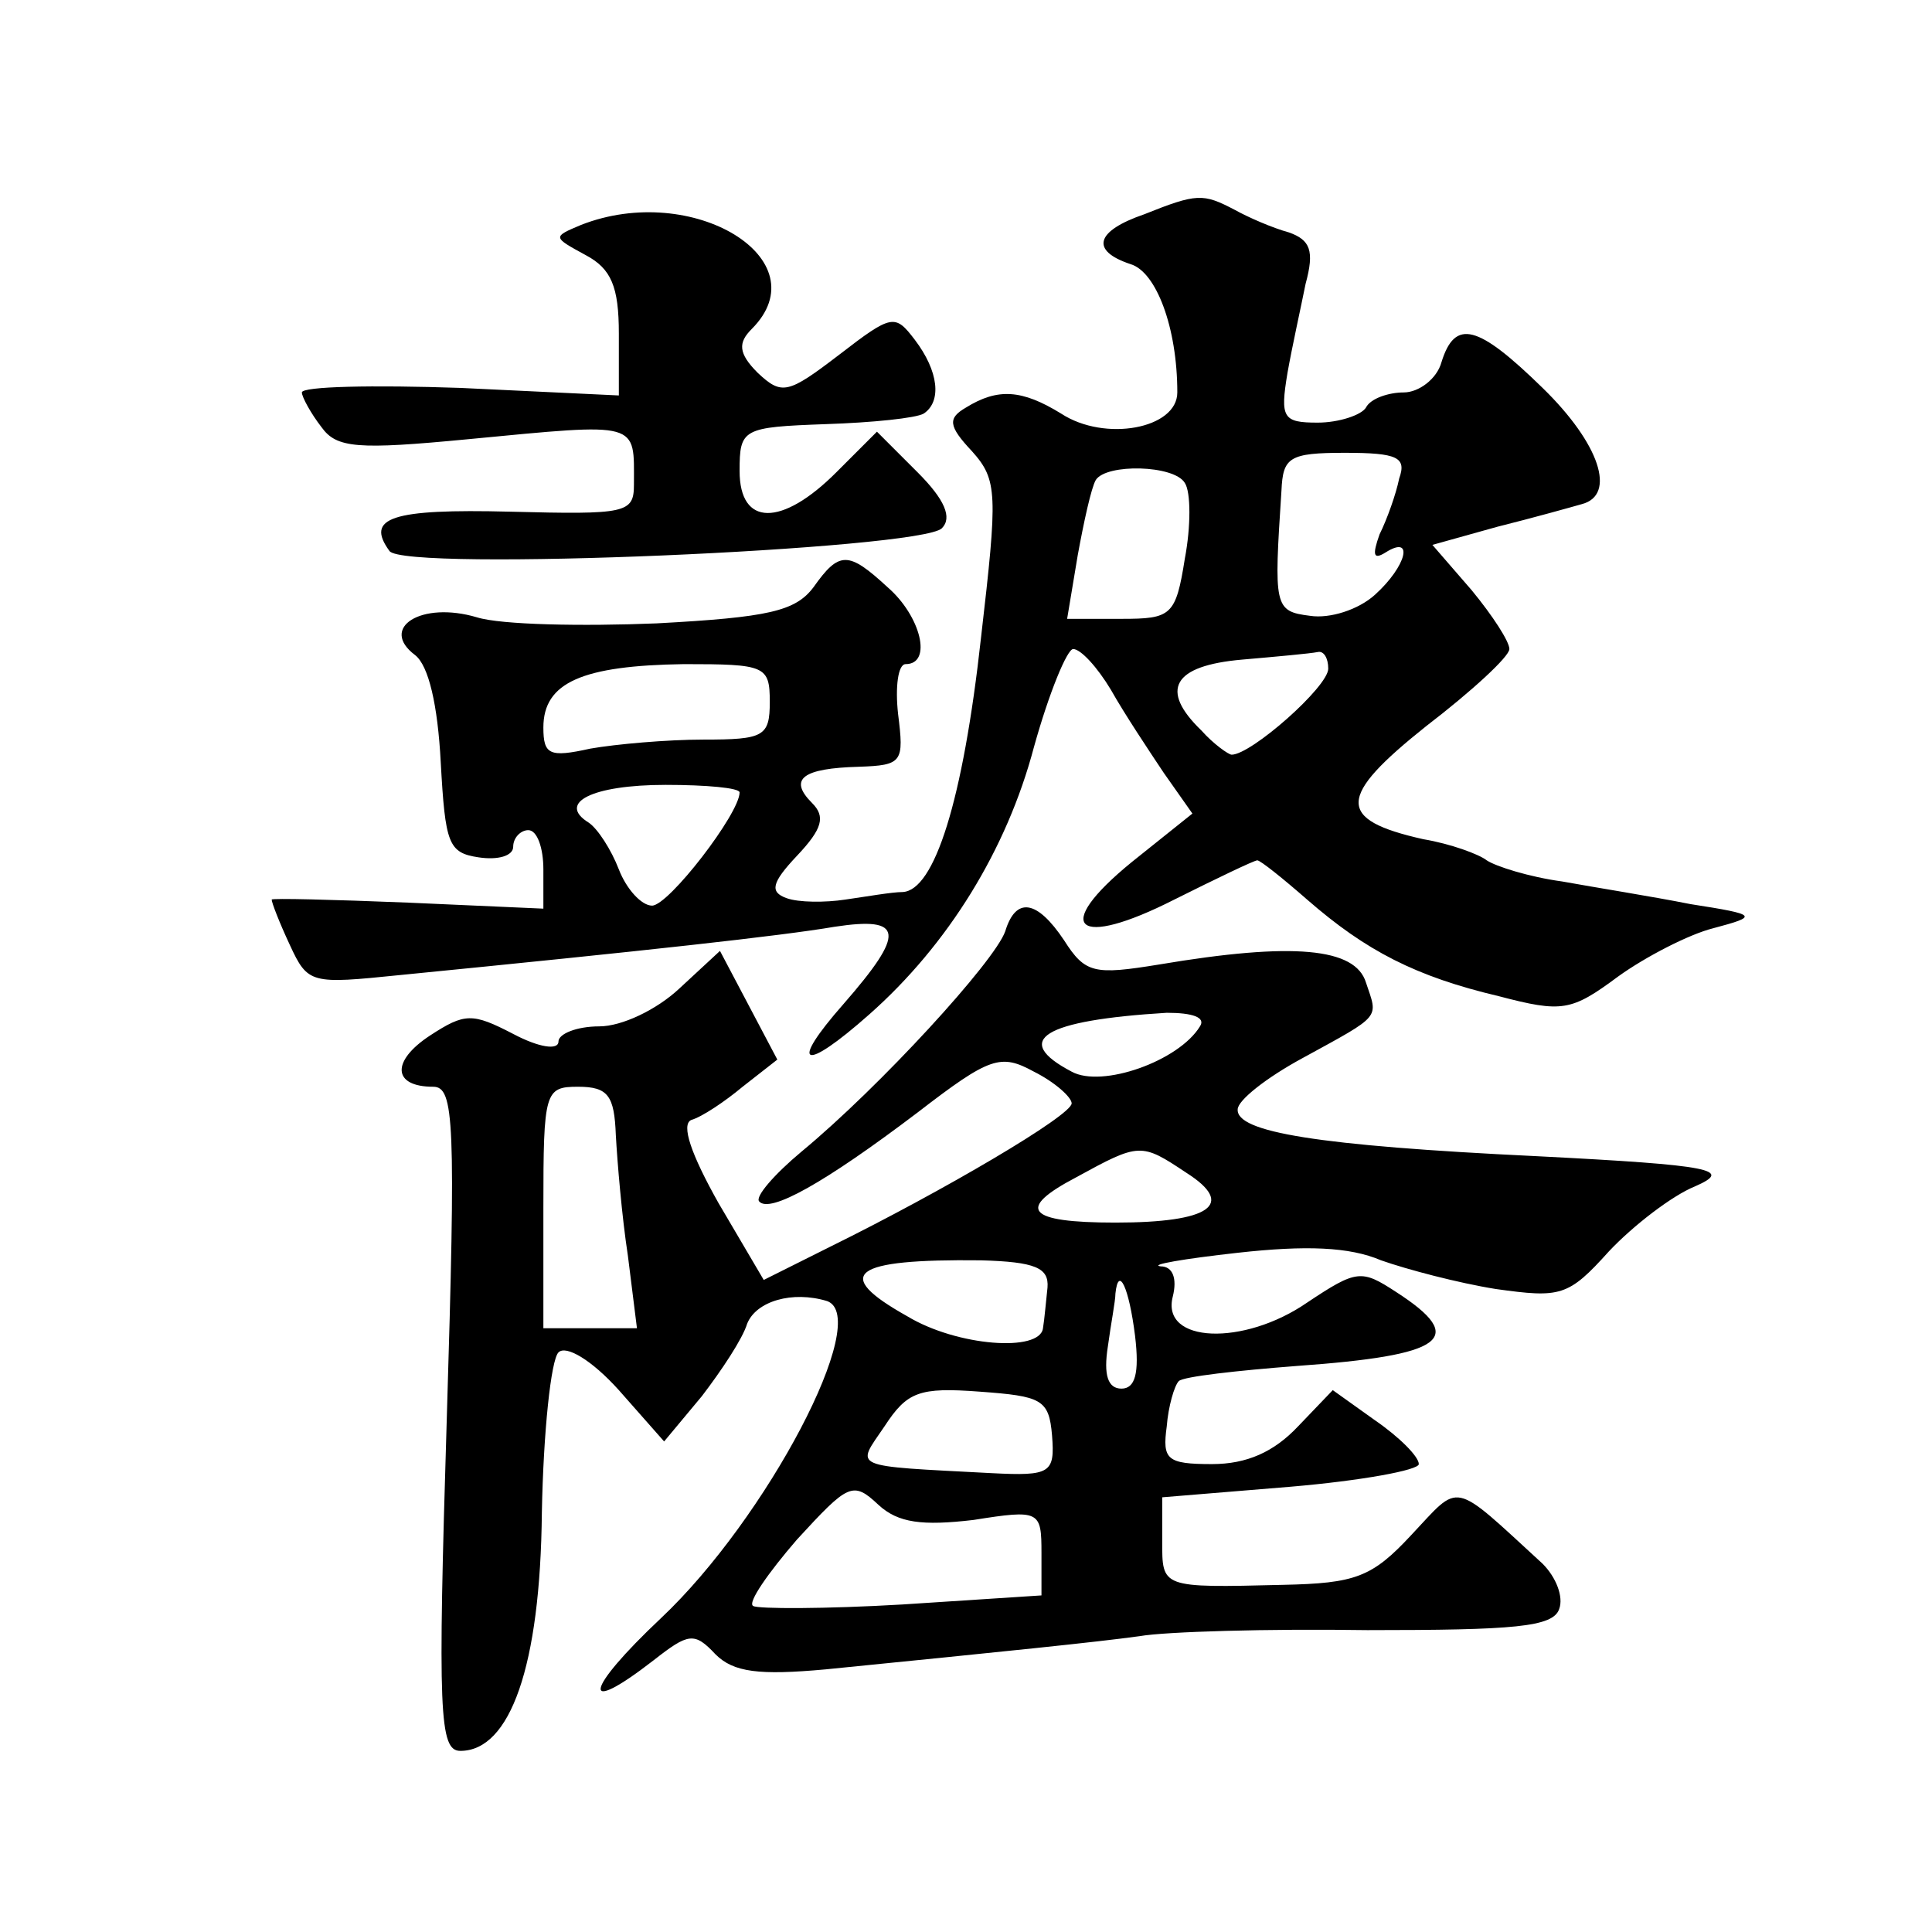<?xml version="1.0" standalone="no"?>
<!DOCTYPE svg PUBLIC "-//W3C//DTD SVG 20010904//EN"
 "http://www.w3.org/TR/2001/REC-SVG-20010904/DTD/svg10.dtd">
<svg version="1.0" xmlns="http://www.w3.org/2000/svg"
 width="128pt" height="128pt" viewBox="0 0 128 128"
 preserveAspectRatio="xMidYMid meet">
<g transform="translate(0,128) scale(0.1,-0.1)"
fill="#0" stroke="none">
<path d="M758 1138 c-32 -11 -36 -24 -9 -33 17 -5 31 -42 31 -85 0 -24 -48 -33
-77 -14 -26 16 -42 17 -63 4 -12 -7 -12 -12 4 -29 17 -19 17 -28 6 -123 -12 -109
-31 -168 -52 -169 -7 0 -24 -3 -38 -5 -13 -2 -31 -2 -39 1 -11 4 -10 10 7 28 17
18 19 26 10 35 -16 16 -6 23 31 24 29 1 30 3 26 35 -2 18 0 33 5 33 18 0 10 32
-12 51 -26 24 -32 24 -49 0 -12 -16 -30 -20 -104 -24 -49 -2 -103 -1 -119 4 -37
11 -65 -7 -41 -25 9 -7 15 -33 17 -71 3 -54 5 -60 25 -63 13 -2 23 1 23 7 0 6 5
11 10 11 6 0 10 -12 10 -26 l0 -26 -90 4 c-50 2 -90 3 -90 2 0 -2 5 -15 12 -30
12 -26 14 -26 73 -20 162 16 253 26 288 32 46 7 47 -4 6 -51 -37 -42 -27 -46 17
-7 52 46 91 109 109 177 10 36 22 65 26 65 5 0 16 -12 25 -27 9 -16 25 -40 35 -55
l19 -27 -40 -32 c-54 -44 -37 -58 28 -25 28 14 53 26 55 26 2 0 17 -12 33 -26 39
-34 72 -51 127 -64 42 -11 48 -10 79 13 18 13 47 28 63 32 30 8 30 9 -15 16 -25
5 -63 11 -85 15 -22 3 -44 10 -50 14 -5 4 -24 11 -42 14 -58 13 -57 28 2 75 30
23 55 46 55 51 0 5 -11 22 -25 39 l-26 30 43 12 c24 6 49 13 56 15 23 6 12 40 -26
77 -43 42 -58 46 -67 17 -3 -11 -15 -20 -25 -20 -10 0 -22 -4 -25 -10 -3 -5 -18
-10 -32 -10 -23 0 -25 3 -20 33 3 17 9 44 12 59 6 22 3 29 -11 34 -11 3 -27 10
-36 15 -21 11 -25 11 -60 -3z m169 -175 c-2 -10 -8 -27 -13 -37 -5 -14 -4 -17 4
-12 19 12 14 -9 -7 -28 -11 -10 -30 -16 -43 -14 -24 3 -24 6 -19 83 1 22 5 25 42
25 35 0 41 -3 36 -17z m-142 -3 c4 -6 4 -29 0 -50 -6 -38 -9 -40 -42 -40 l-36 0
7 42 c4 22 9 45 12 50 7 11 52 10 59 -2z m95 -123 c0 -12 -51 -57 -64 -57 -2 0
-12 7 -20 16 -28 27 -19 43 27 47 23 2 45 4 50 5 4 1 7 -4 7 -11z m-370 -22 c0
-23 -4 -25 -44 -25 -24 0 -58 -3 -75 -6 -27 -6 -31 -4 -31 14 0 30 26 41 93 42
54 0 57 -1 57 -25z m-20 -60 c0 -14 -47 -75 -58 -75 -7 0 -17 11 -22 24 -5 13 -14
27 -20 31 -21 13 2 25 51 25 27 0 49 -2 49 -5z M385 1131 c-19 -8 -19 -8 3 -20
17 -9 22 -21 22 -52 l0 -41 -105 5 c-58 2 -105 1 -105 -3 0 -3 6 -14 13 -23 10
-14 24 -15 97 -8 115 11 110 12 110 -30 0 -19 -5 -20 -82 -18 -79 2 -96 -4 -80
-26 9 -14 352 1 366 15 7 7 2 19 -16 37 l-27 27 -27 -27 c-36 -36 -64 -36 -64 1
0 28 2 29 57 31 31 1 60 4 65 7 12 8 10 28 -6 49 -13 17 -15 17 -50 -10 -34 -26
-38 -27 -54 -12 -13 13 -13 20 -4 29 46 46 -39 98 -113 69z M666 663 c-7 -20 -83
-103 -135 -146 -18 -15 -31 -30 -28 -33 7 -8 43 12 105 59 48 37 55 39 77 27 14
-7 25 -17 25 -21 0 -8 -85 -58 -160 -95 l-44 -22 -30 51 c-18 32 -25 52 -18 55
7 2 22 12 34 22 l23 18 -19 36 -19 36 -27 -25 c-15 -14 -38 -25 -53 -25 -15 0 -27
-5 -27 -10 0 -6 -13 -4 -30 5 -27 14 -32 14 -55 -1 -26 -17 -25 -34 2 -34 14 0
15 -23 9 -220 -6 -195 -5 -220 9 -220 33 0 53 56 54 158 1 53 6 101 11 106 5 5
22 -5 40 -25 l30 -34 25 30 c13 17 27 38 30 48 6 15 30 22 53 15 30 -11 -40 -144
-110 -210 -51 -48 -54 -66 -5 -28 23 18 27 19 41 4 12 -12 29 -14 73 -10 120 12
179 18 208 22 17 3 85 5 151 4 97 0 123 2 127 14 3 8 -2 21 -11 30 -61 56 -54 54
-87 19 -26 -28 -37 -32 -85 -33 -81 -2 -80 -2 -80 29 l0 29 85 7 c47 4 85 11 85
15 0 5 -13 18 -29 29 l-28 20 -23 -24 c-16 -17 -34 -25 -57 -25 -30 0 -33 3 -30
25 1 13 5 27 8 30 3 3 39 7 78 10 98 7 114 18 66 49 -23 15 -26 15 -59 -7 -42 -29
-97 -27 -89 4 3 12 0 20 -8 20 -8 1 15 5 51 9 45 5 74 4 95 -5 17 -6 51 -15 76
-19 43 -6 48 -5 75 25 16 17 42 37 57 43 25 11 13 14 -105 20 -146 7 -199 16 -198
31 0 6 19 21 43 34 53 29 50 26 42 50 -7 23 -48 27 -137 12 -43 -7 -49 -6 -63 16
-18 27 -32 29 -39 6z m129 -63 c-14 -23 -65 -41 -85 -30 -40 21 -19 34 63 39 17
0 26 -3 22 -9z m-387 -72 c1 -18 4 -54 8 -80 l6 -48 -31 0 -31 0 0 80 c0 77 1 80
23 80 20 0 24 -6 25 -32z m378 -25 c33 -21 16 -33 -47 -33 -59 0 -66 9 -26 30 42
23 43 23 73 3z m-92 -76 c-1 -9 -2 -21 -3 -27 -2 -16 -57 -12 -90 8 -50 28 -37
38 49 37 36 -1 45 -5 44 -18z m58 -32 c3 -25 0 -35 -9 -35 -9 0 -12 9 -9 28 2 15
5 30 5 35 2 19 9 4 13 -28z m-55 -66 c2 -25 -1 -27 -40 -25 -95 5 -90 3 -71 31
15 23 23 26 63 23 41 -3 46 -5 48 -29z m-52 -56 c44 7 45 6 45 -22 l0 -28 -92 -6
c-51 -3 -96 -3 -99 -1 -4 2 10 22 29 44 34 37 37 39 54 23 13 -12 29 -14 63 -10z"/>
</g>
</svg>

